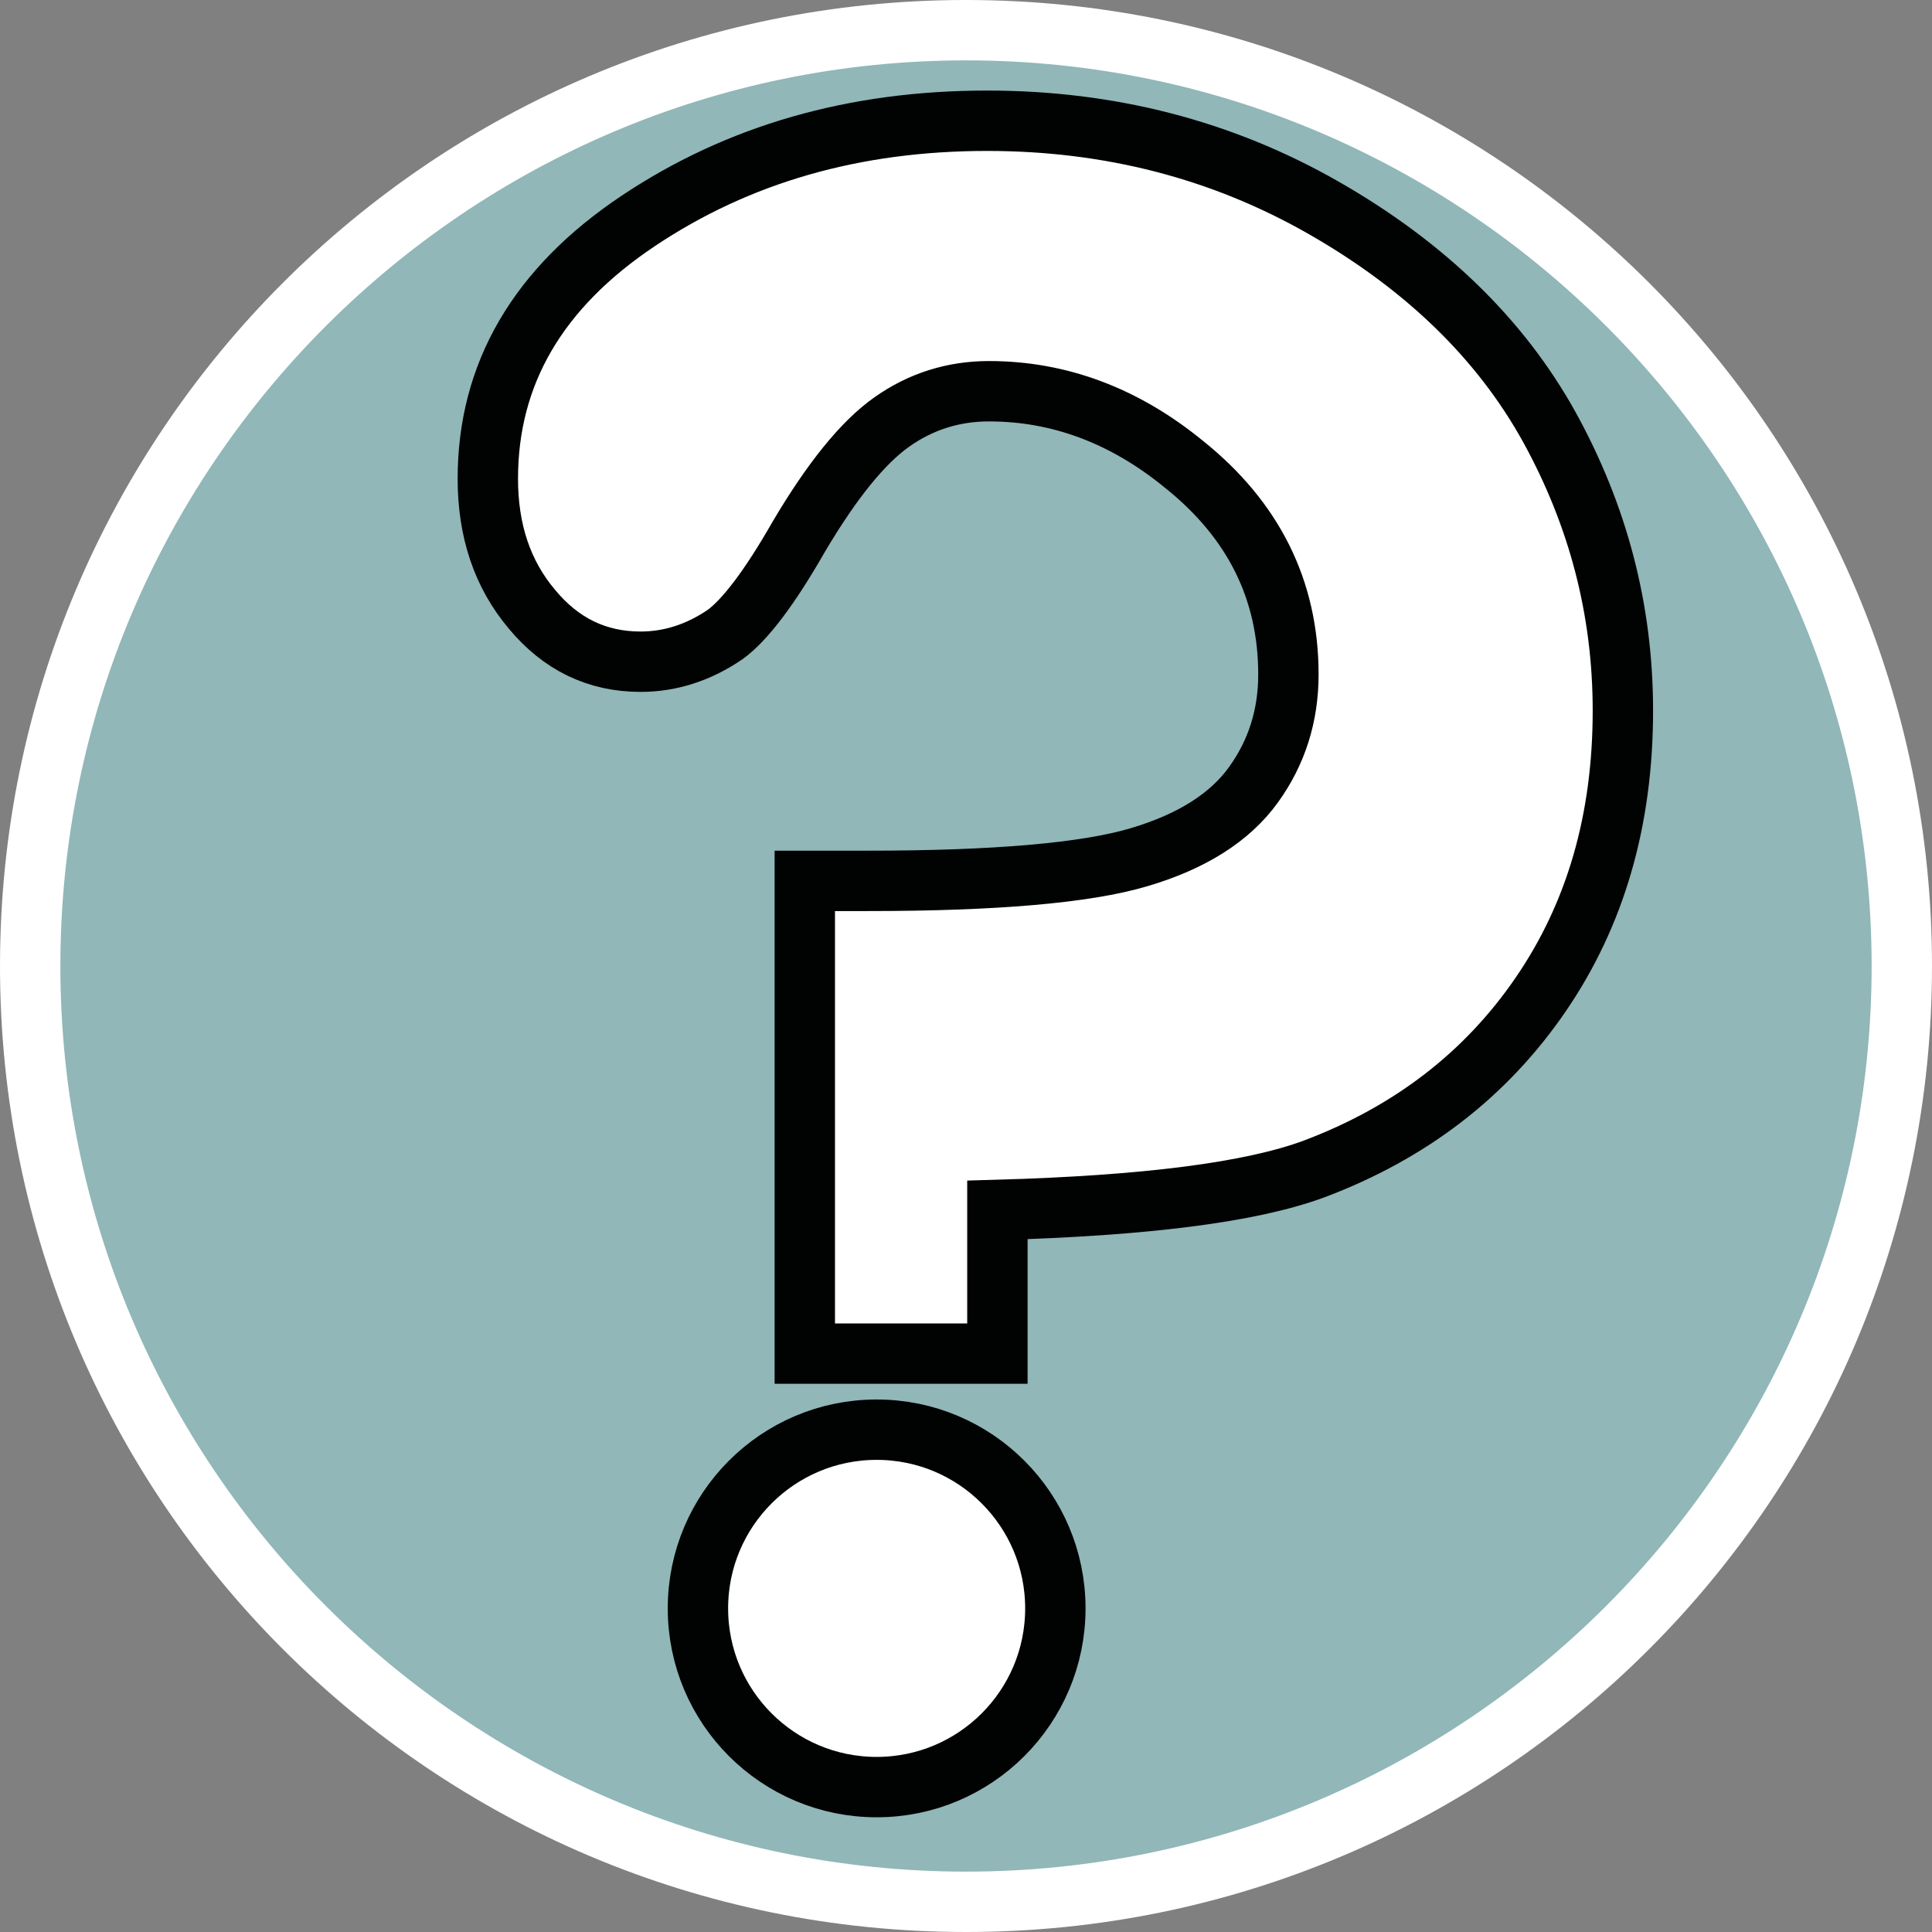 <?xml version="1.0" encoding="UTF-8"?><svg id="uuid-61996546-aee5-4370-85a4-6196052f15b8" xmlns="http://www.w3.org/2000/svg" width="32" height="32" viewBox="0 0 32 32"><rect x="0" y="0" width="32" height="32" fill="#808080" stroke="none"/><defs><style>.uuid-f28e52ea-dcc2-40b6-b353-85646f374daa,.uuid-3f8804be-2bae-42a7-bf44-2d2ebd2ff978{fill:#fff;}.uuid-3f8804be-2bae-42a7-bf44-2d2ebd2ff978{stroke:#010202;stroke-miterlimit:10;}.uuid-333d37ea-93d8-4490-9197-c99bfe0c3662{fill:#91b7b8;}</style></defs><path class="uuid-333d37ea-93d8-4490-9197-c99bfe0c3662" d="M16,31.5C7.45,31.5.5,24.55.5,16S7.45.5,16,.5s15.5,6.95,15.5,15.5-6.95,15.5-15.5,15.5Z"/><path class="uuid-f28e52ea-dcc2-40b6-b353-85646f374daa" d="M16,1c8.27,0,15,6.73,15,15s-6.73,15-15,15S1,24.27,1,16,7.73,1,16,1M16,0C7.16,0,0,7.16,0,16s7.16,16,16,16,16-7.16,16-16S24.84,0,16,0h0Z"/><path class="uuid-3f8804be-2bae-42a7-bf44-2d2ebd2ff978" d="M25.66,7.07c-.81-1.46-2.06-2.67-3.74-3.63s-3.54-1.44-5.57-1.44c-2.2,0-4.12.55-5.78,1.66-1.66,1.11-2.49,2.53-2.49,4.27,0,.86.24,1.58.73,2.16.48.58,1.08.87,1.8.87.49,0,.96-.15,1.4-.45.33-.24.74-.78,1.22-1.62.55-.93,1.06-1.56,1.54-1.9.48-.34,1.02-.51,1.61-.51,1.16,0,2.24.4,3.23,1.21,1.15.92,1.73,2.08,1.73,3.48,0,.68-.19,1.29-.58,1.83s-1.02.94-1.9,1.2-2.38.39-4.49.39h-1.04v7.83h3.19v-2.38c2.45-.07,4.2-.29,5.25-.68,1.59-.6,2.84-1.56,3.75-2.89s1.36-2.89,1.36-4.7c0-1.67-.41-3.23-1.22-4.7Z"/><circle class="uuid-3f8804be-2bae-42a7-bf44-2d2ebd2ff978" cx="14.52" cy="26.64" r="2.96"/></svg>